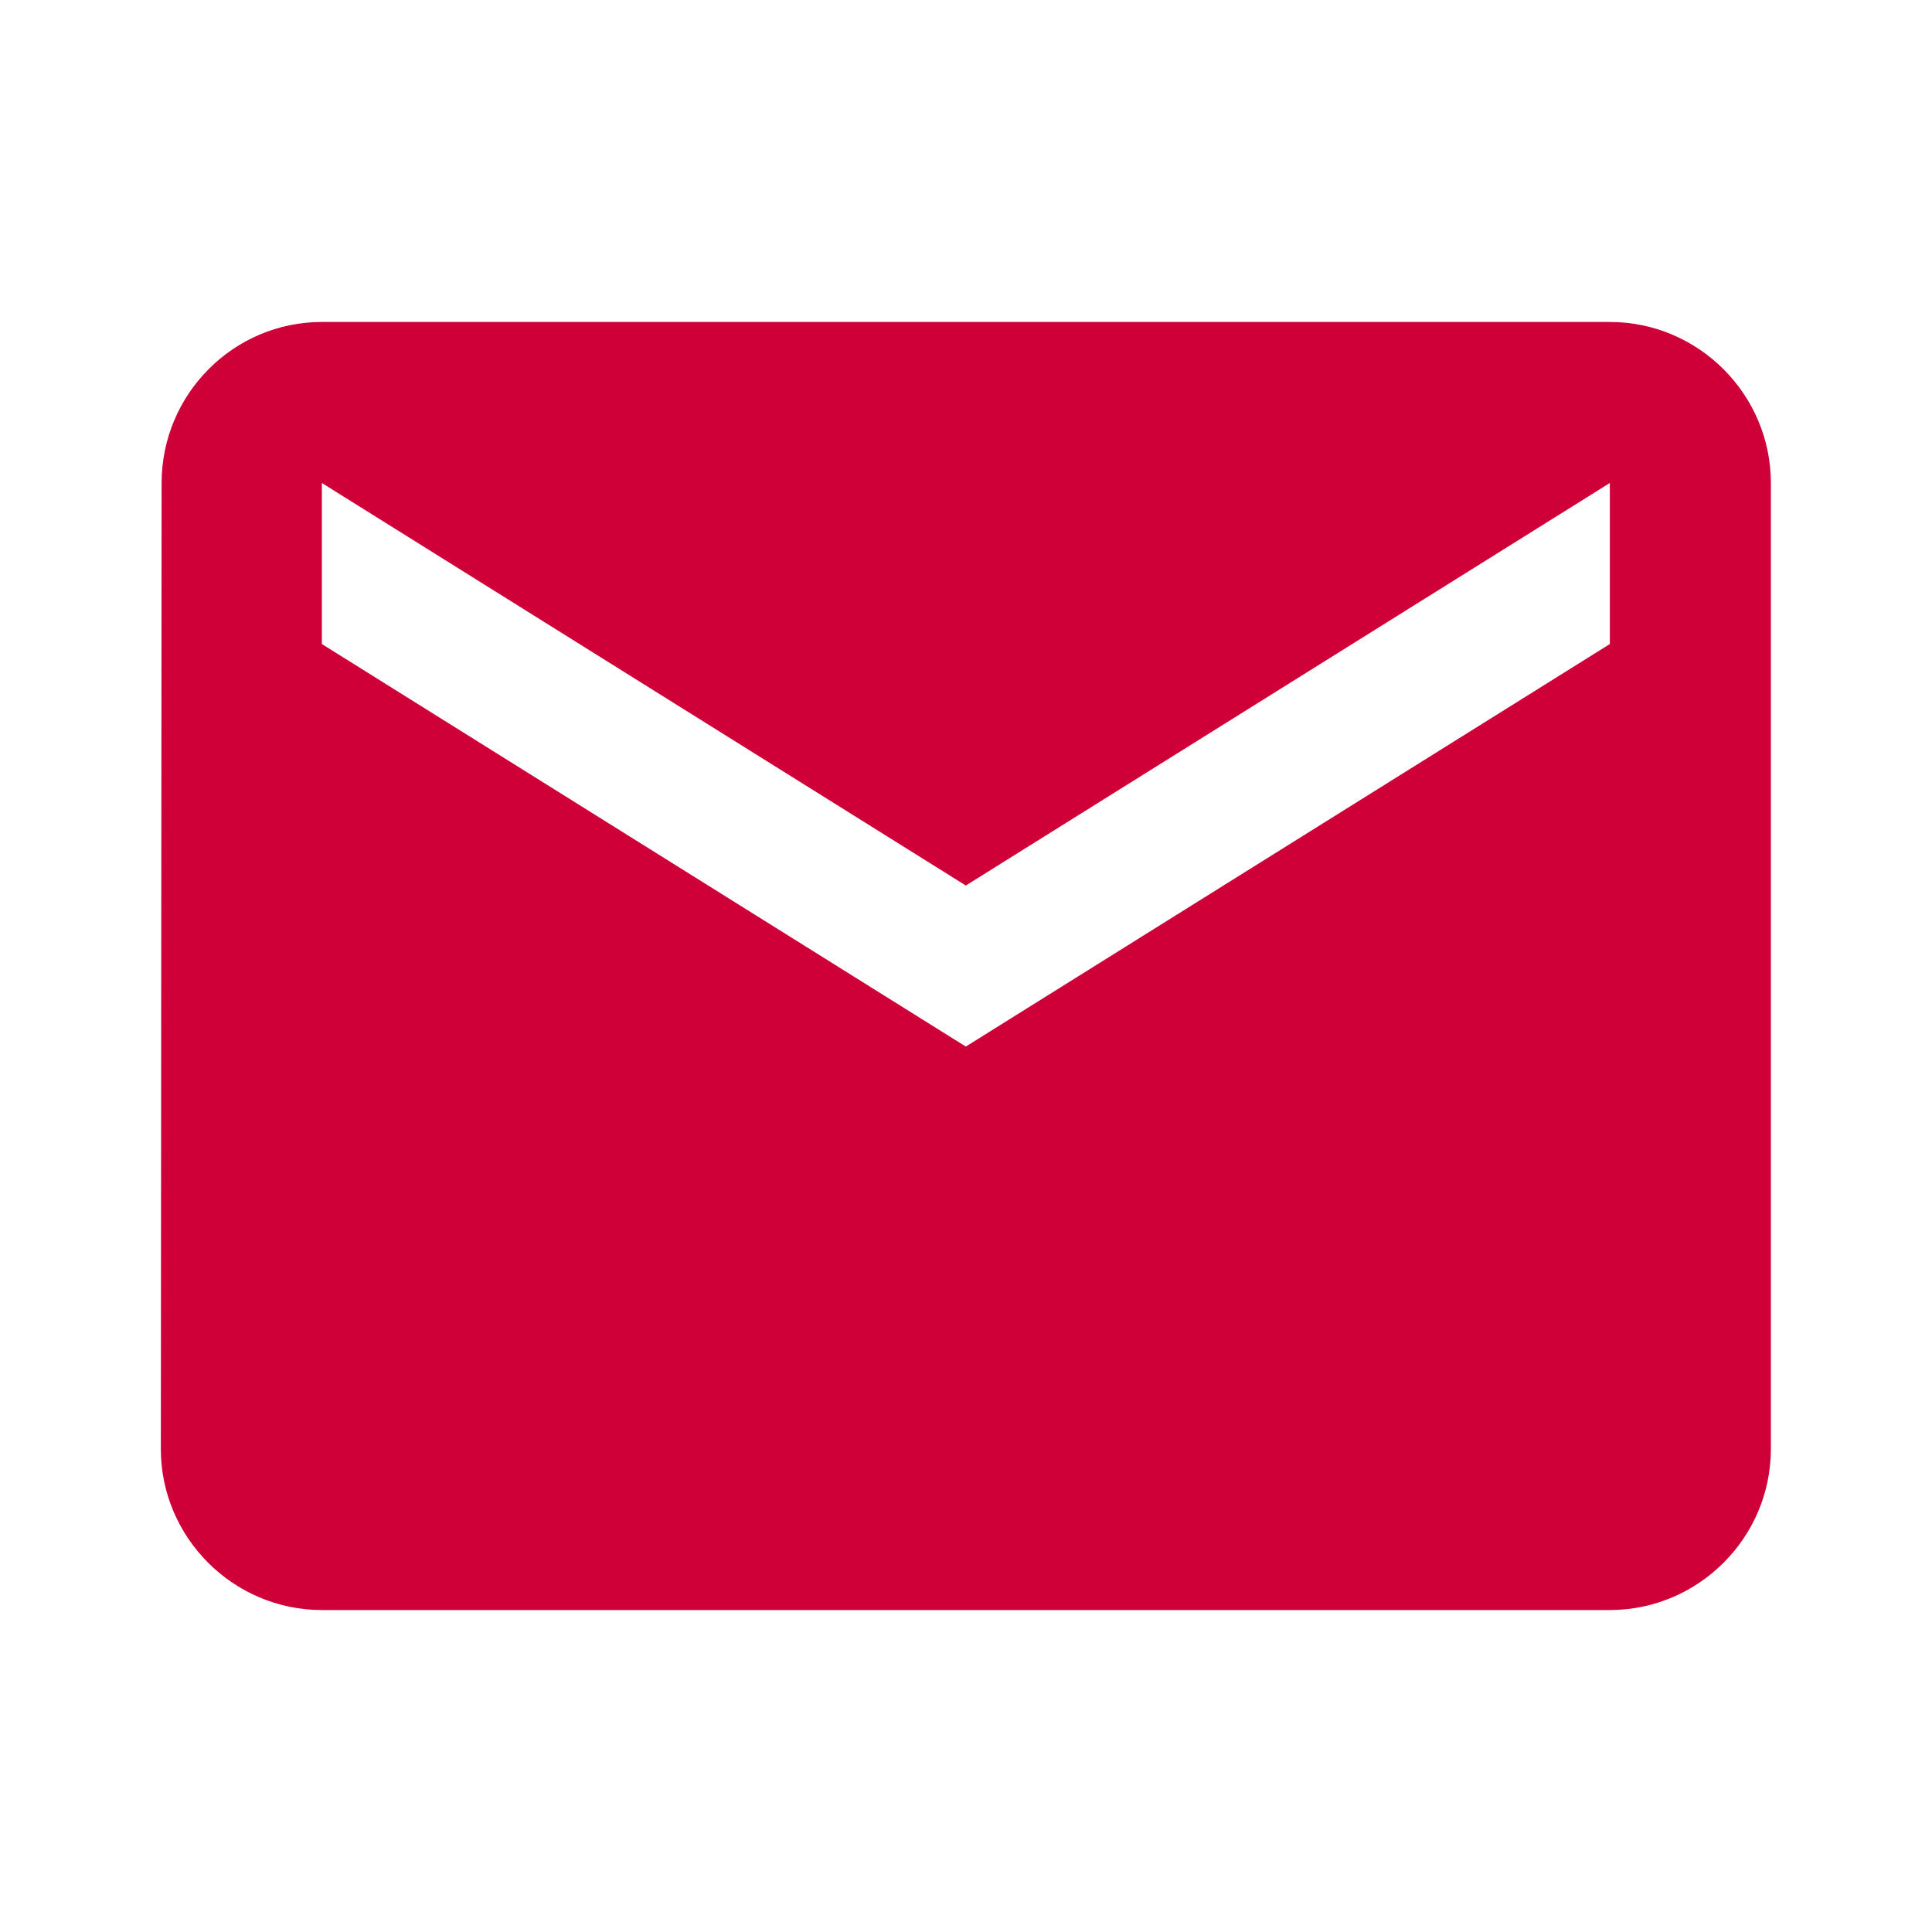 <?xml version="1.0" encoding="UTF-8"?> <svg xmlns="http://www.w3.org/2000/svg" width="20" height="20" viewBox="0 0 20 20" fill="none"><path d="M16.665 3.333H3.332C2.415 3.333 1.673 4.083 1.673 5L1.665 15C1.665 15.917 2.415 16.667 3.332 16.667H16.665C17.582 16.667 18.332 15.917 18.332 15V5C18.332 4.083 17.582 3.333 16.665 3.333ZM16.665 6.667L9.998 10.834L3.332 6.667V5L9.998 9.167L16.665 5V6.667Z" fill="#CE0037"></path></svg> 
